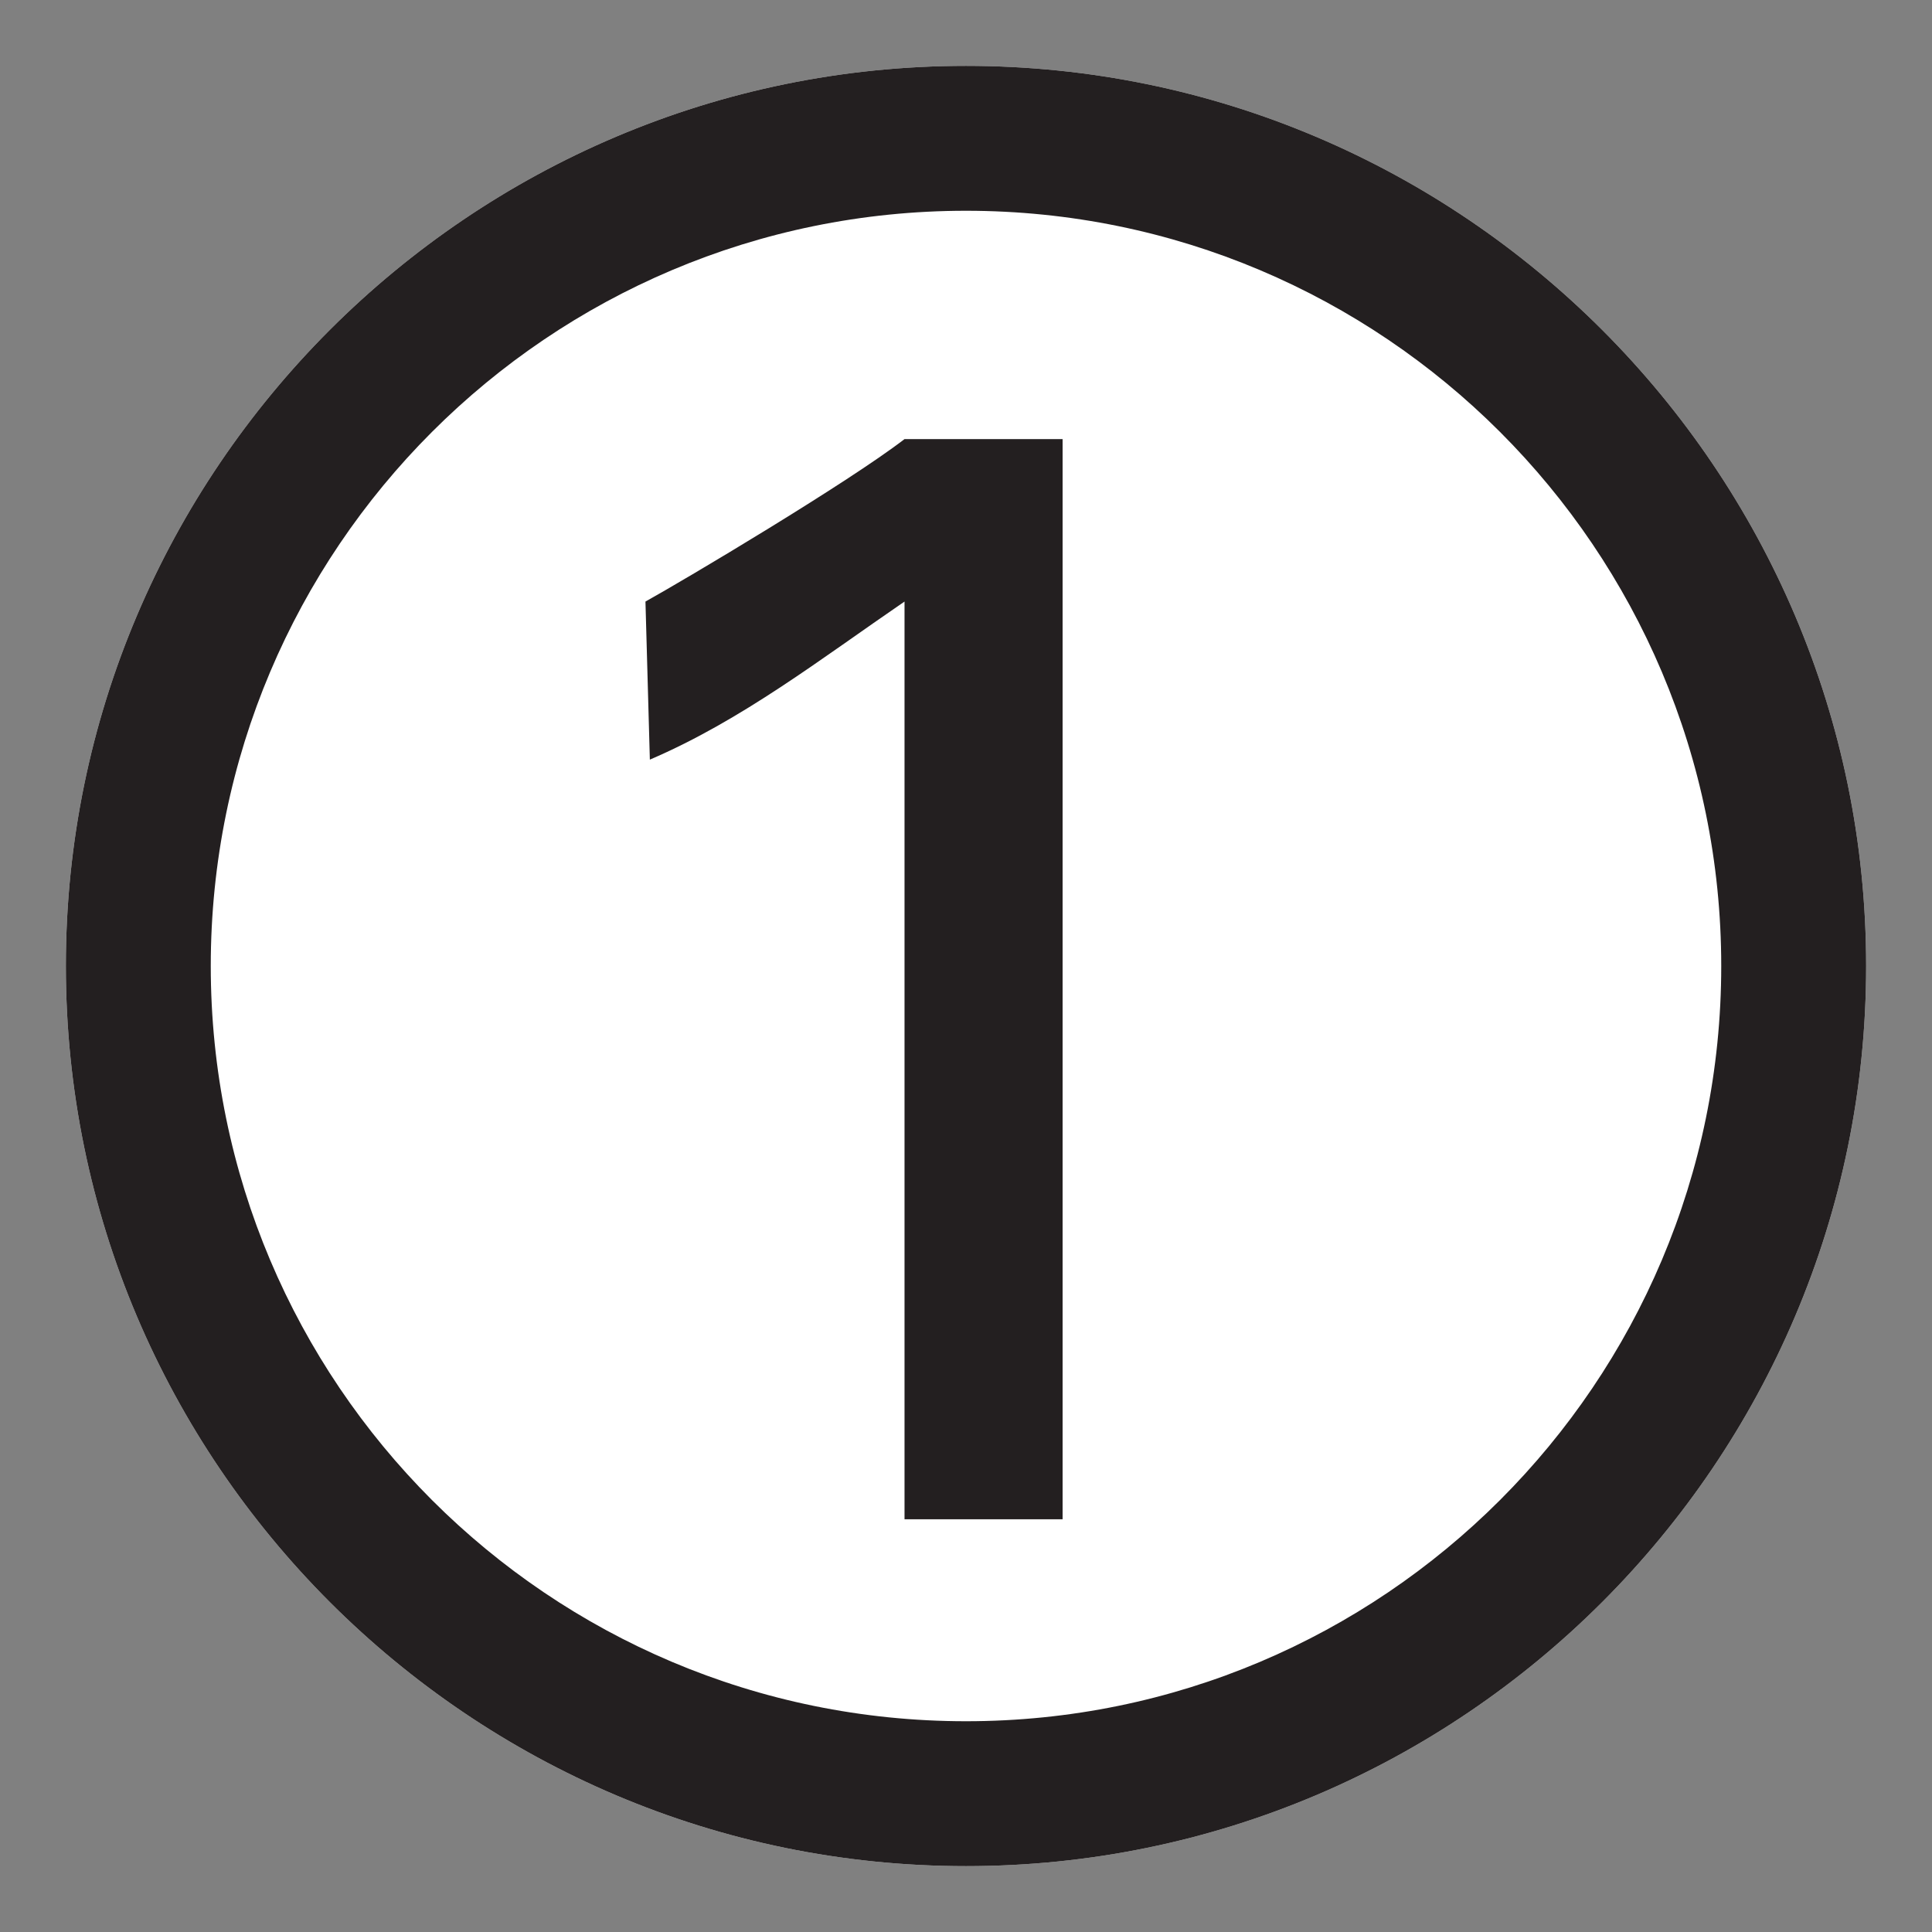 <?xml version="1.0" encoding="utf-8"?>
<!-- Generator: Adobe Illustrator 23.0.1, SVG Export Plug-In . SVG Version: 6.00 Build 0)  -->
<svg version="1.1" id="Vrstva_1" xmlns="http://www.w3.org/2000/svg" xmlns:xlink="http://www.w3.org/1999/xlink" x="0px" y="0px"
	 viewBox="0 0 44 44" style="enable-background:new 0 0 44 44;" xml:space="preserve">
<rect x="0" y="0" width="44" height="44" fill="#808080" stroke="none"/>
<style type="text/css">
	.st0{fill:#FFFFFF;}
	.st1{fill:#231F20;}
</style>
<g>
	<path class="st0" d="M22,1.5C10.7,1.5,1.5,10.7,1.5,22c0,11.3,9.2,20.5,20.5,20.5c11.3,0,20.5-9.2,20.5-20.5
		C42.5,10.7,33.3,1.5,22,1.5"/>
	<path class="st1" d="M24.2,34.6h-3.6V13.7c-1.9,1.3-3.7,2.7-5.8,3.6l-0.1-3.6c0.9-0.5,4.6-2.7,5.9-3.7h3.6"/>
	<path class="st1" d="M22,1.5C10.7,1.5,1.5,10.7,1.5,22c0,11.3,9.2,20.5,20.5,20.5c11.3,0,20.5-9.2,20.5-20.5
		C42.5,10.7,33.3,1.5,22,1.5 M22,39.2c-9.5,0-17.2-7.7-17.2-17.2S12.5,4.8,22,4.8c9.5,0,17.2,7.7,17.2,17.2S31.5,39.2,22,39.2"/>
</g>
</svg>
